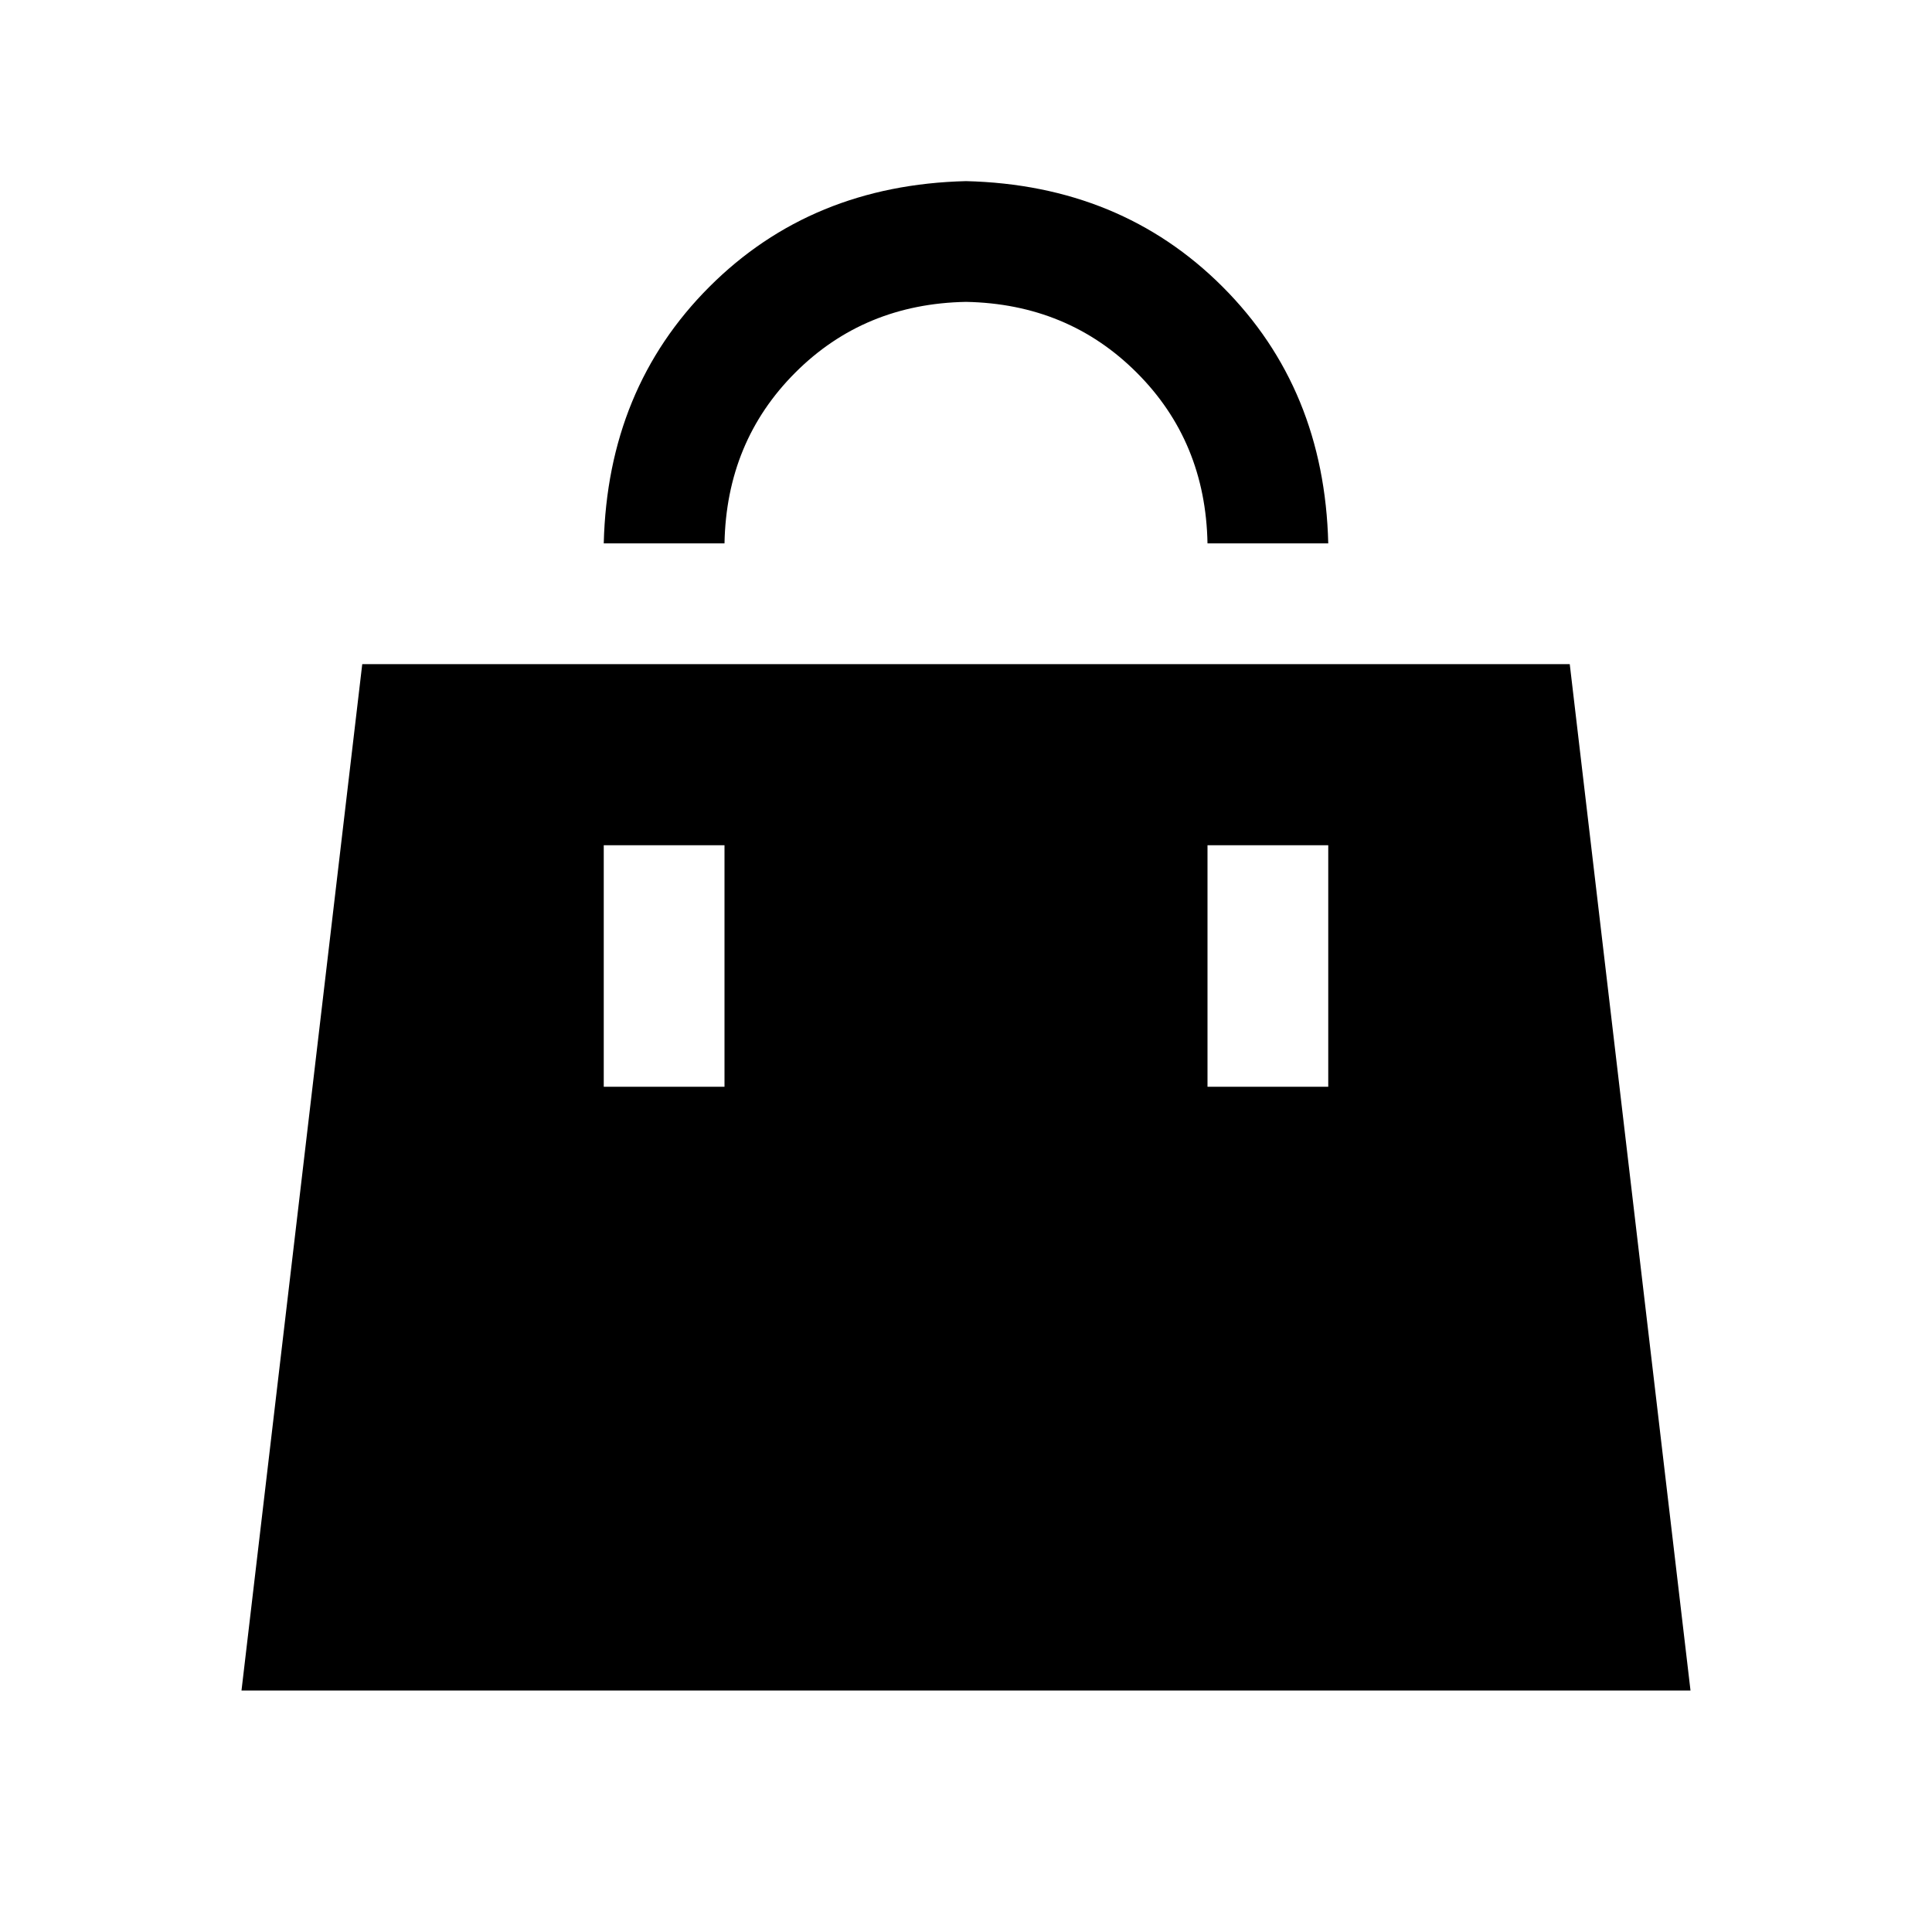<!-- Generated by IcoMoon.io -->
<svg version="1.1" xmlns="http://www.w3.org/2000/svg" width="32" height="32" viewBox="0 0 32 32">
<title>s-goods</title>
<path d="M6 11h20l2 17h-24zM10 18h2v-4h-2v4zM20 18h2v-4h-2v4zM12 9h-2q0.063-2.563 1.75-4.25t4.25-1.75q2.563 0.063 4.25 1.75t1.75 4.25h-2q-0.031-1.688-1.172-2.828t-2.828-1.172q-1.688 0.031-2.828 1.172t-1.172 2.828z"></path>
</svg>
